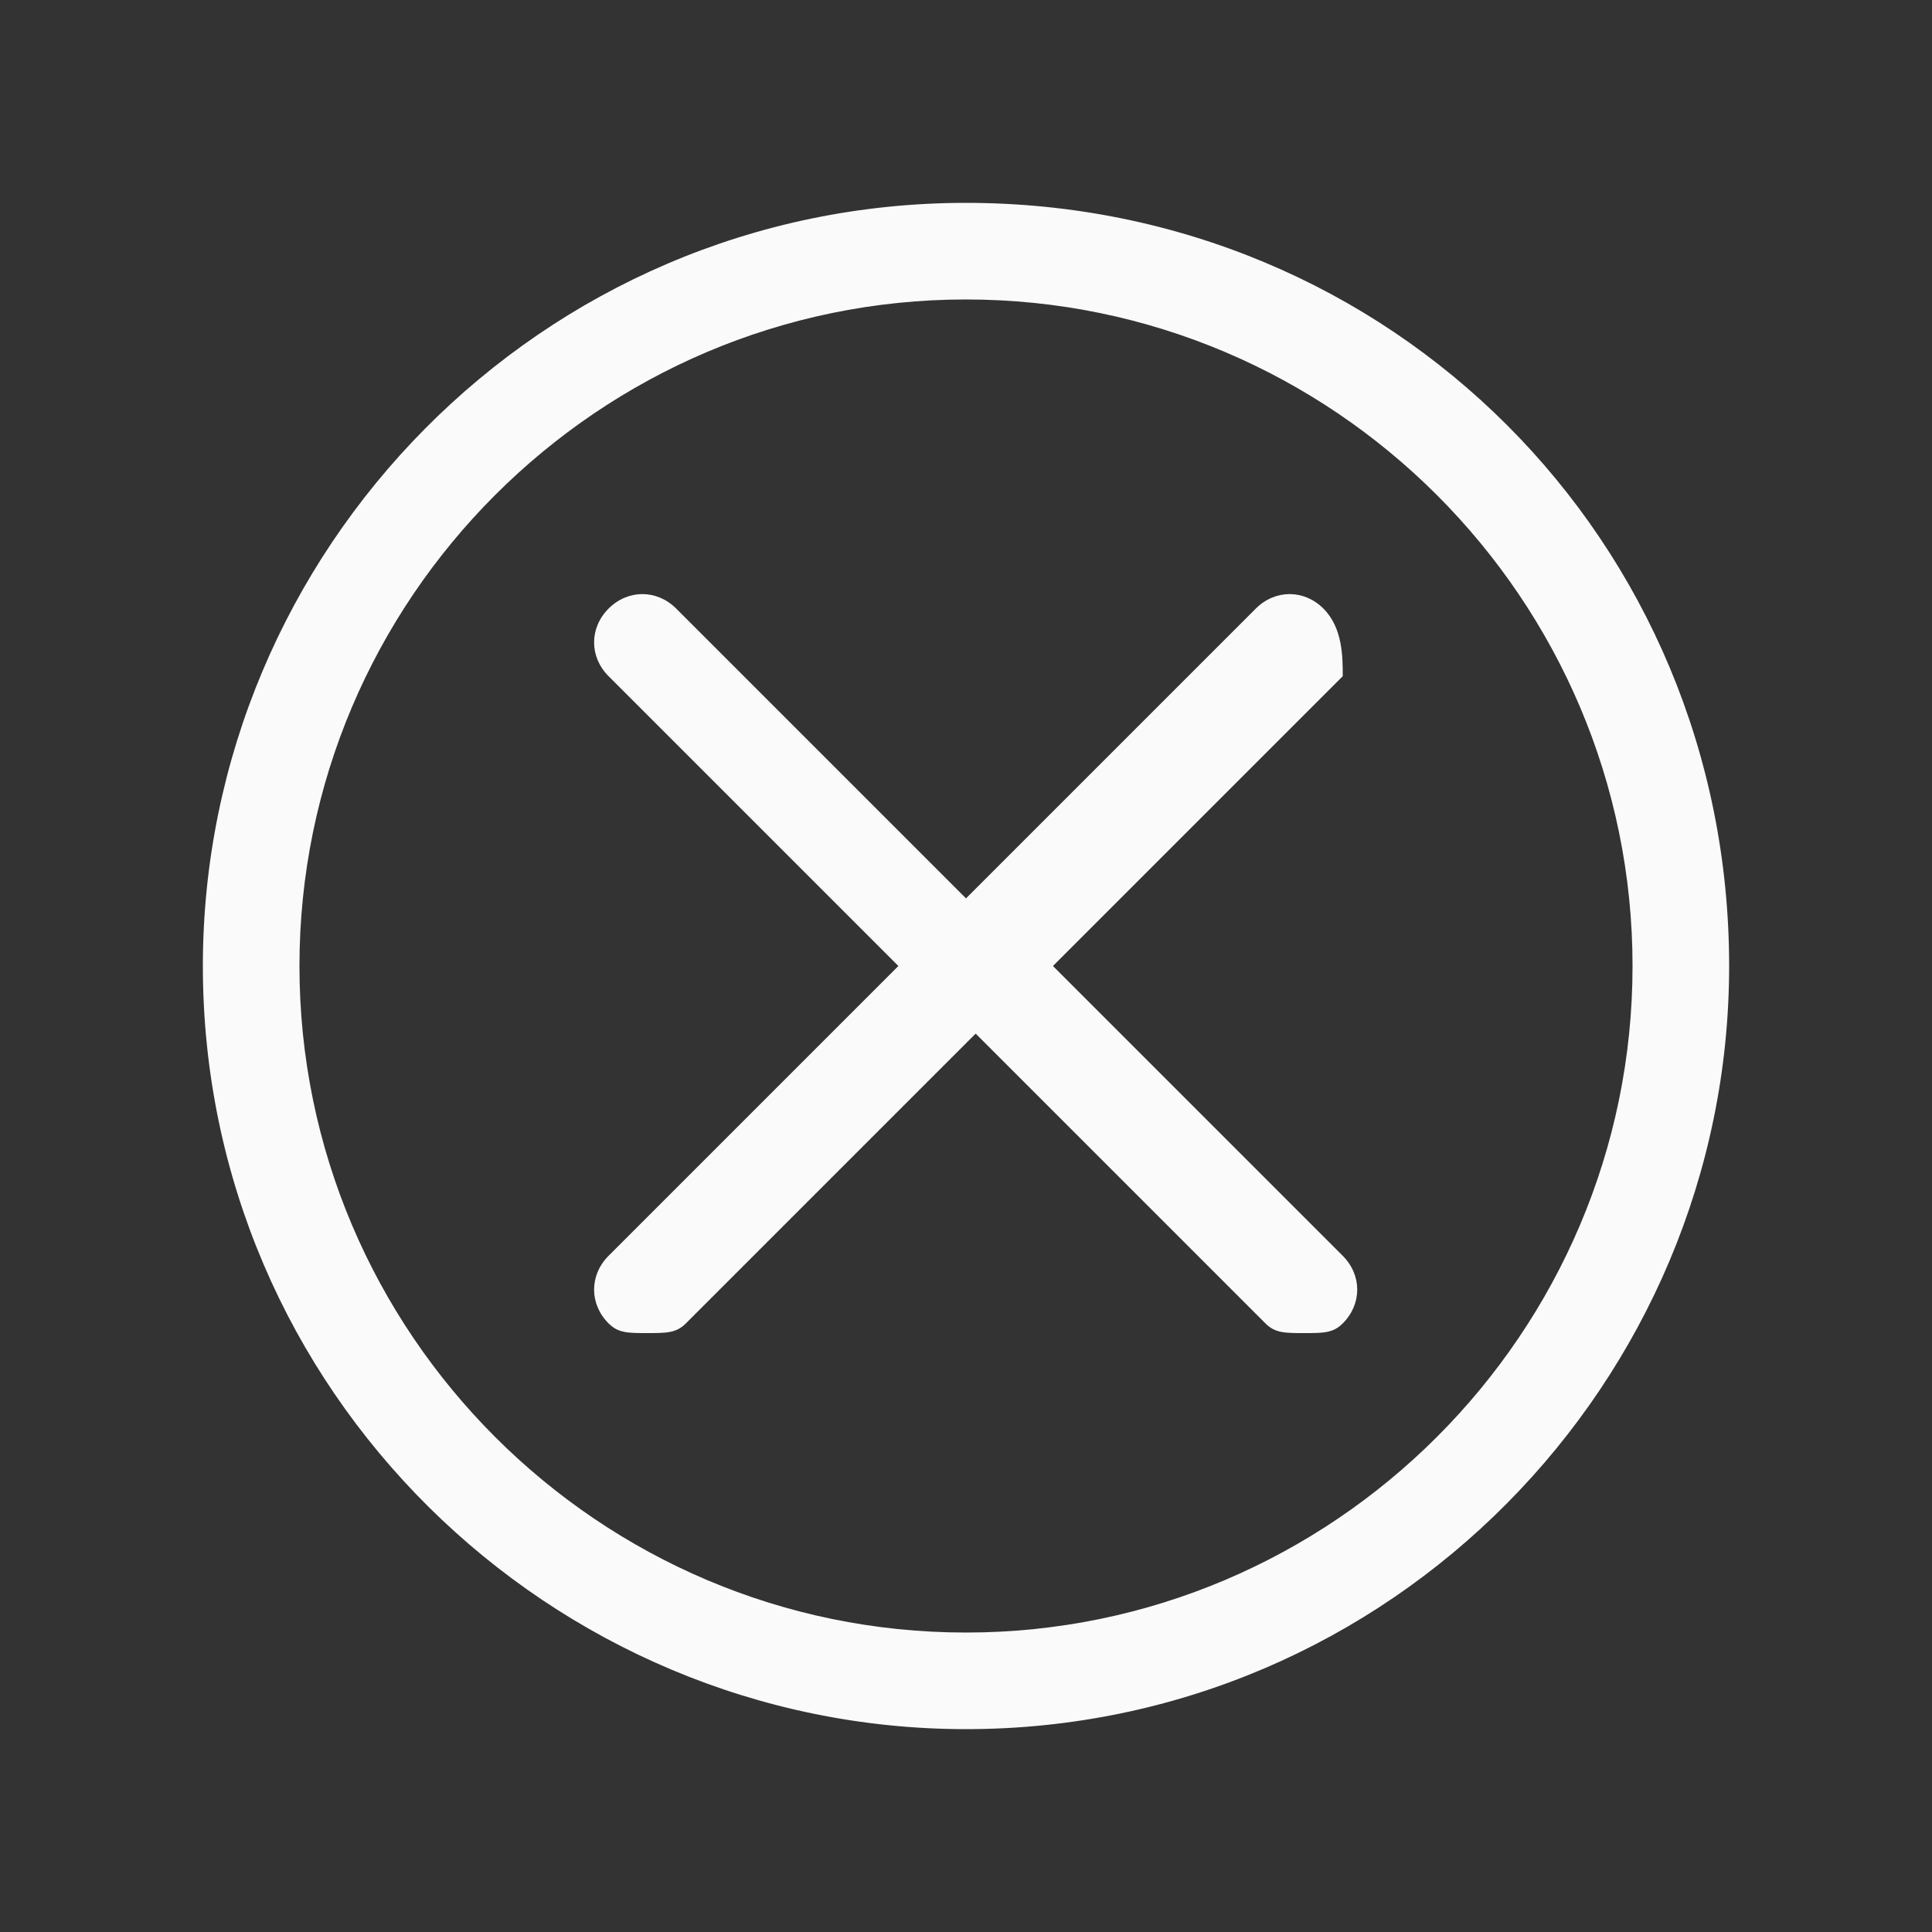 <svg id="Layer_1" xmlns="http://www.w3.org/2000/svg" viewBox="0 0 20 20"><rect x="0" y="0" width="20" height="20" fill="#333333" stroke="none"/><style>.st0{fill:#fafafa}</style><path class="st0" d="M13.7 6.3c-.2-.2-.5-.2-.7 0l-3 3-3-3c-.2-.2-.5-.2-.7 0s-.2.5 0 .7l3 3-3 3c-.2.2-.2.5 0 .7.1.1.2.1.4.1s.3 0 .4-.1l3-3 3 3c.1.1.2.1.4.1s.3 0 .4-.1c.2-.2.2-.5 0-.7l-3-3 3-3c0-.2 0-.5-.2-.7z"/><path class="st0" d="M10 2.1c-4.4 0-7.9 3.6-7.9 7.9 0 4.4 3.6 7.9 7.9 7.9 4.4 0 7.9-3.6 7.9-7.9 0-4.4-3.5-7.9-7.9-7.9zm0 14.8c-3.8 0-6.9-3.1-6.9-6.9S6.2 3.1 10 3.1s6.9 3.1 6.9 6.9-3.1 6.9-6.9 6.9z"/></svg>